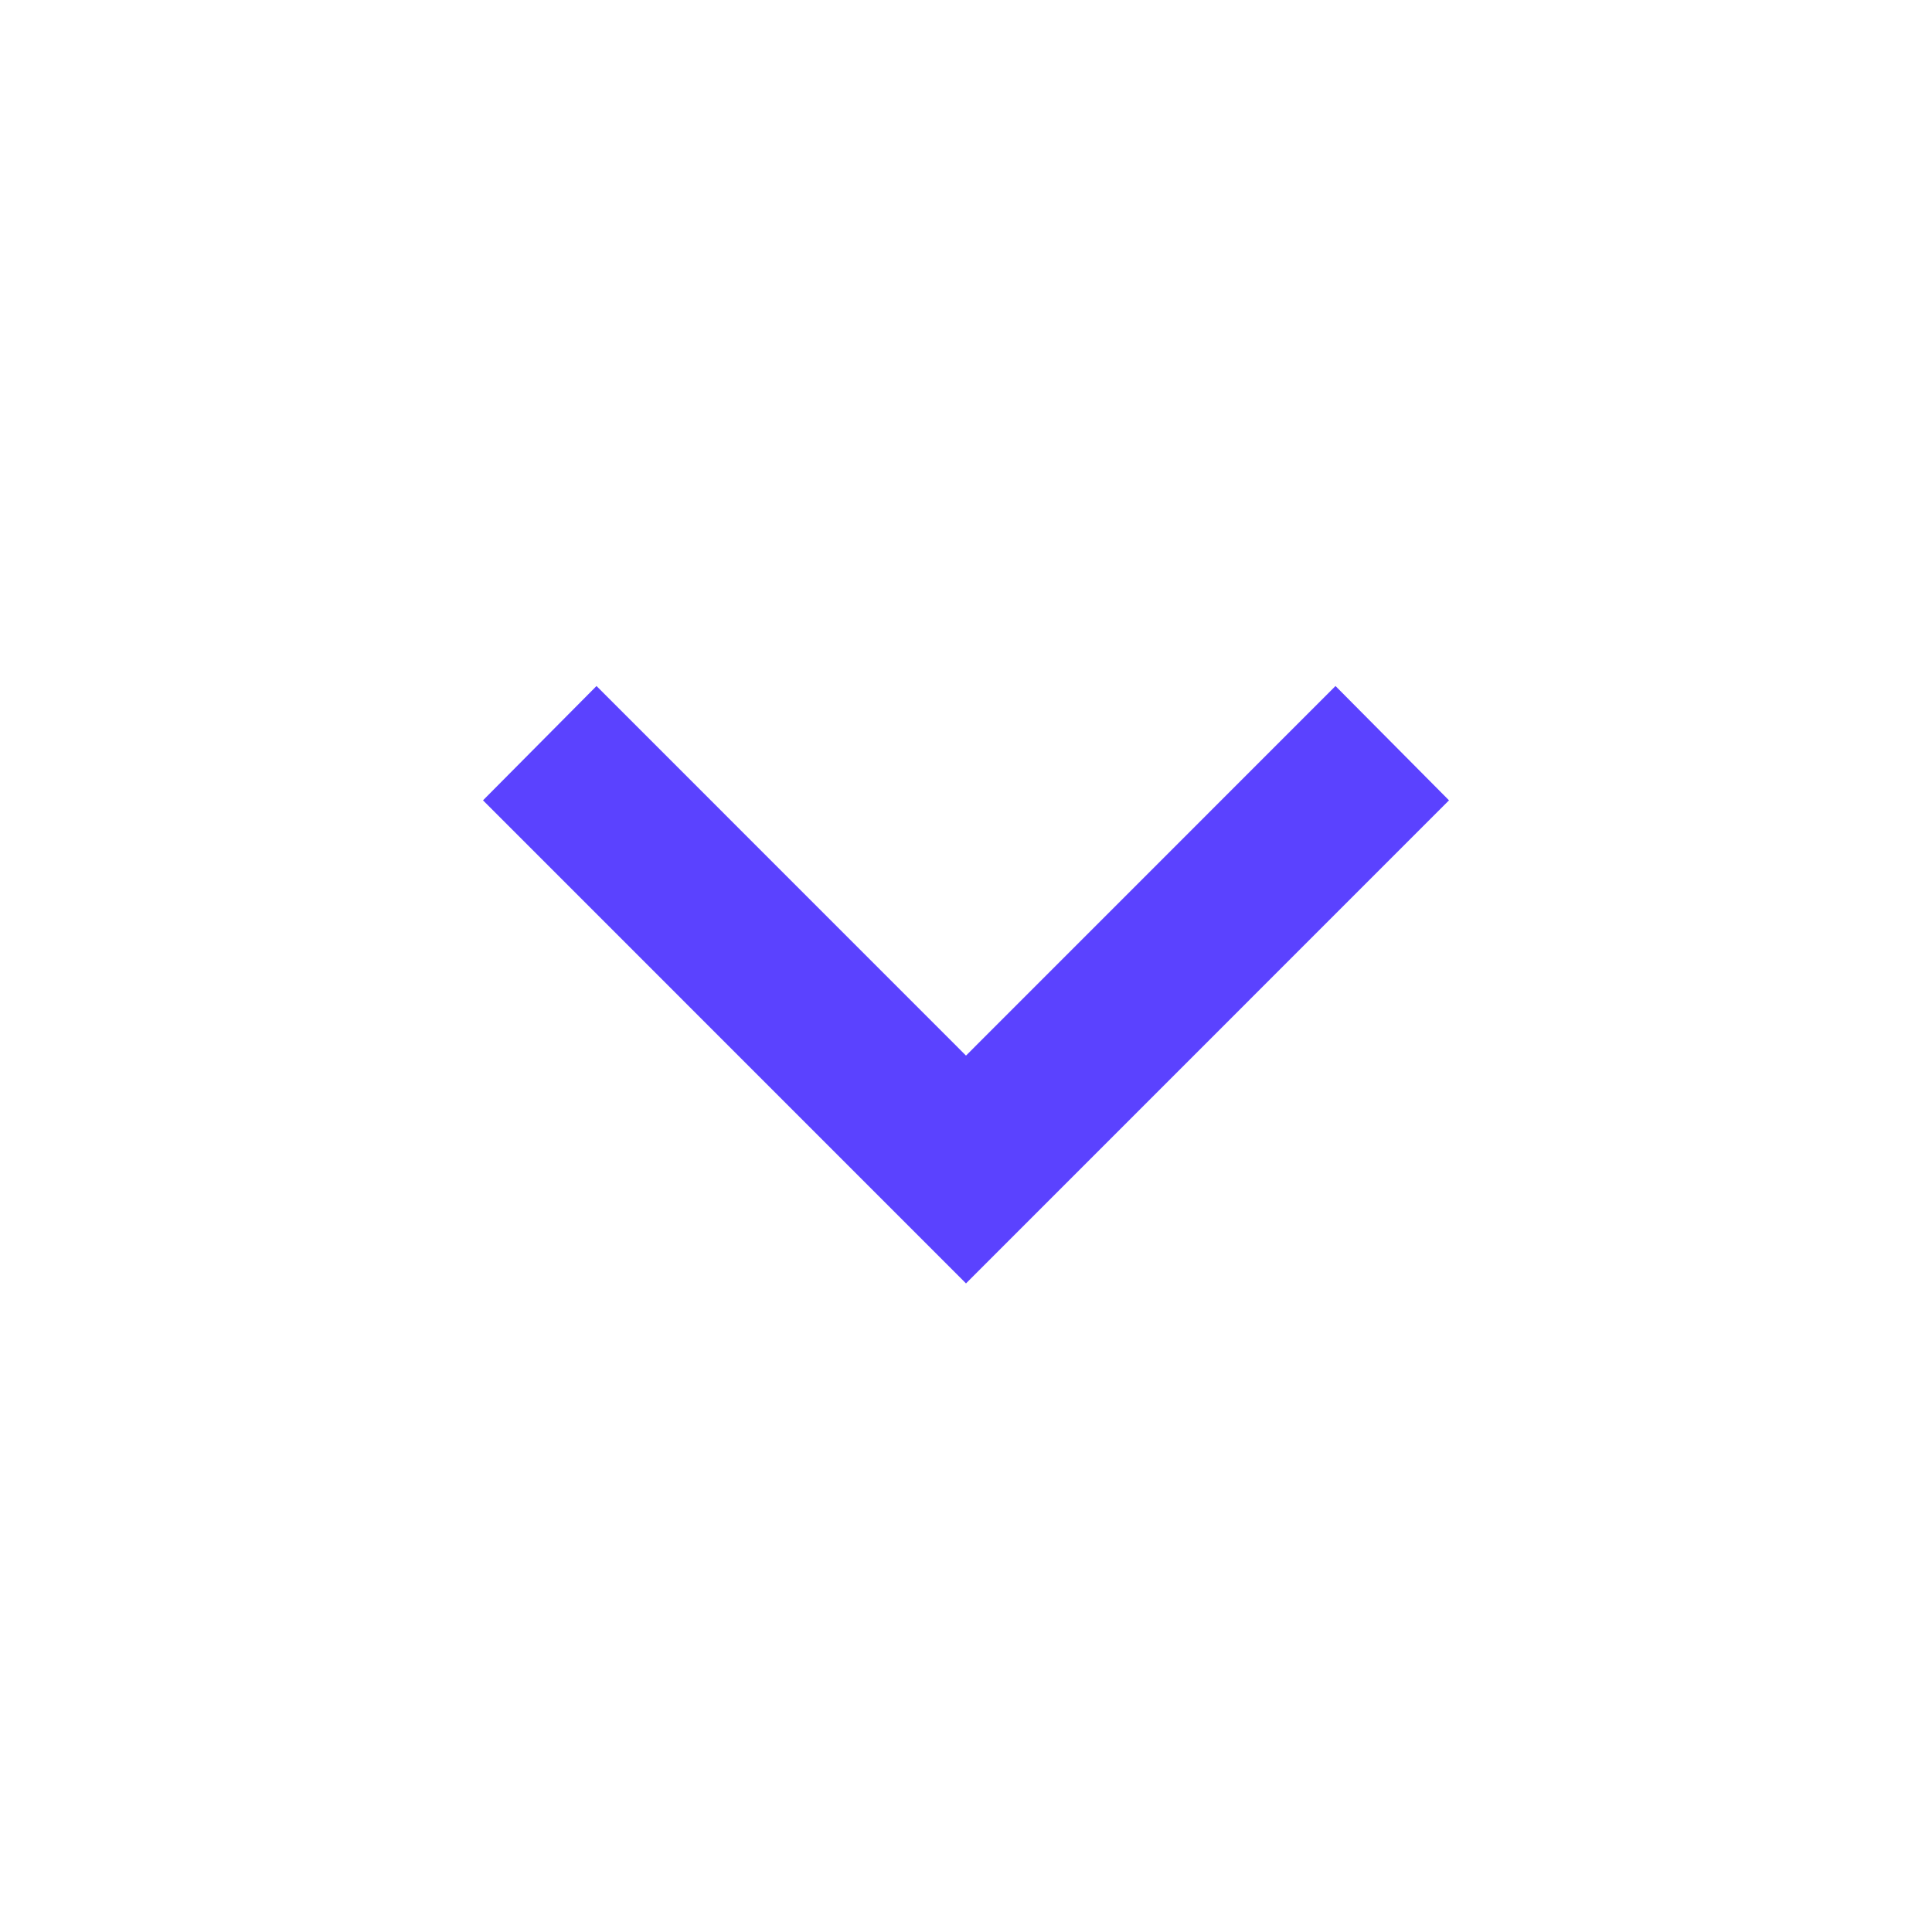 <svg xmlns="http://www.w3.org/2000/svg" width="24" height="24" viewBox="0 0 24 24" fill="none"><path d="M7.41 8.522L12 13.113L16.59 8.522L18 9.942L12 15.943L6 9.942L7.41 8.522Z" fill="#5B42FF"></path></svg>